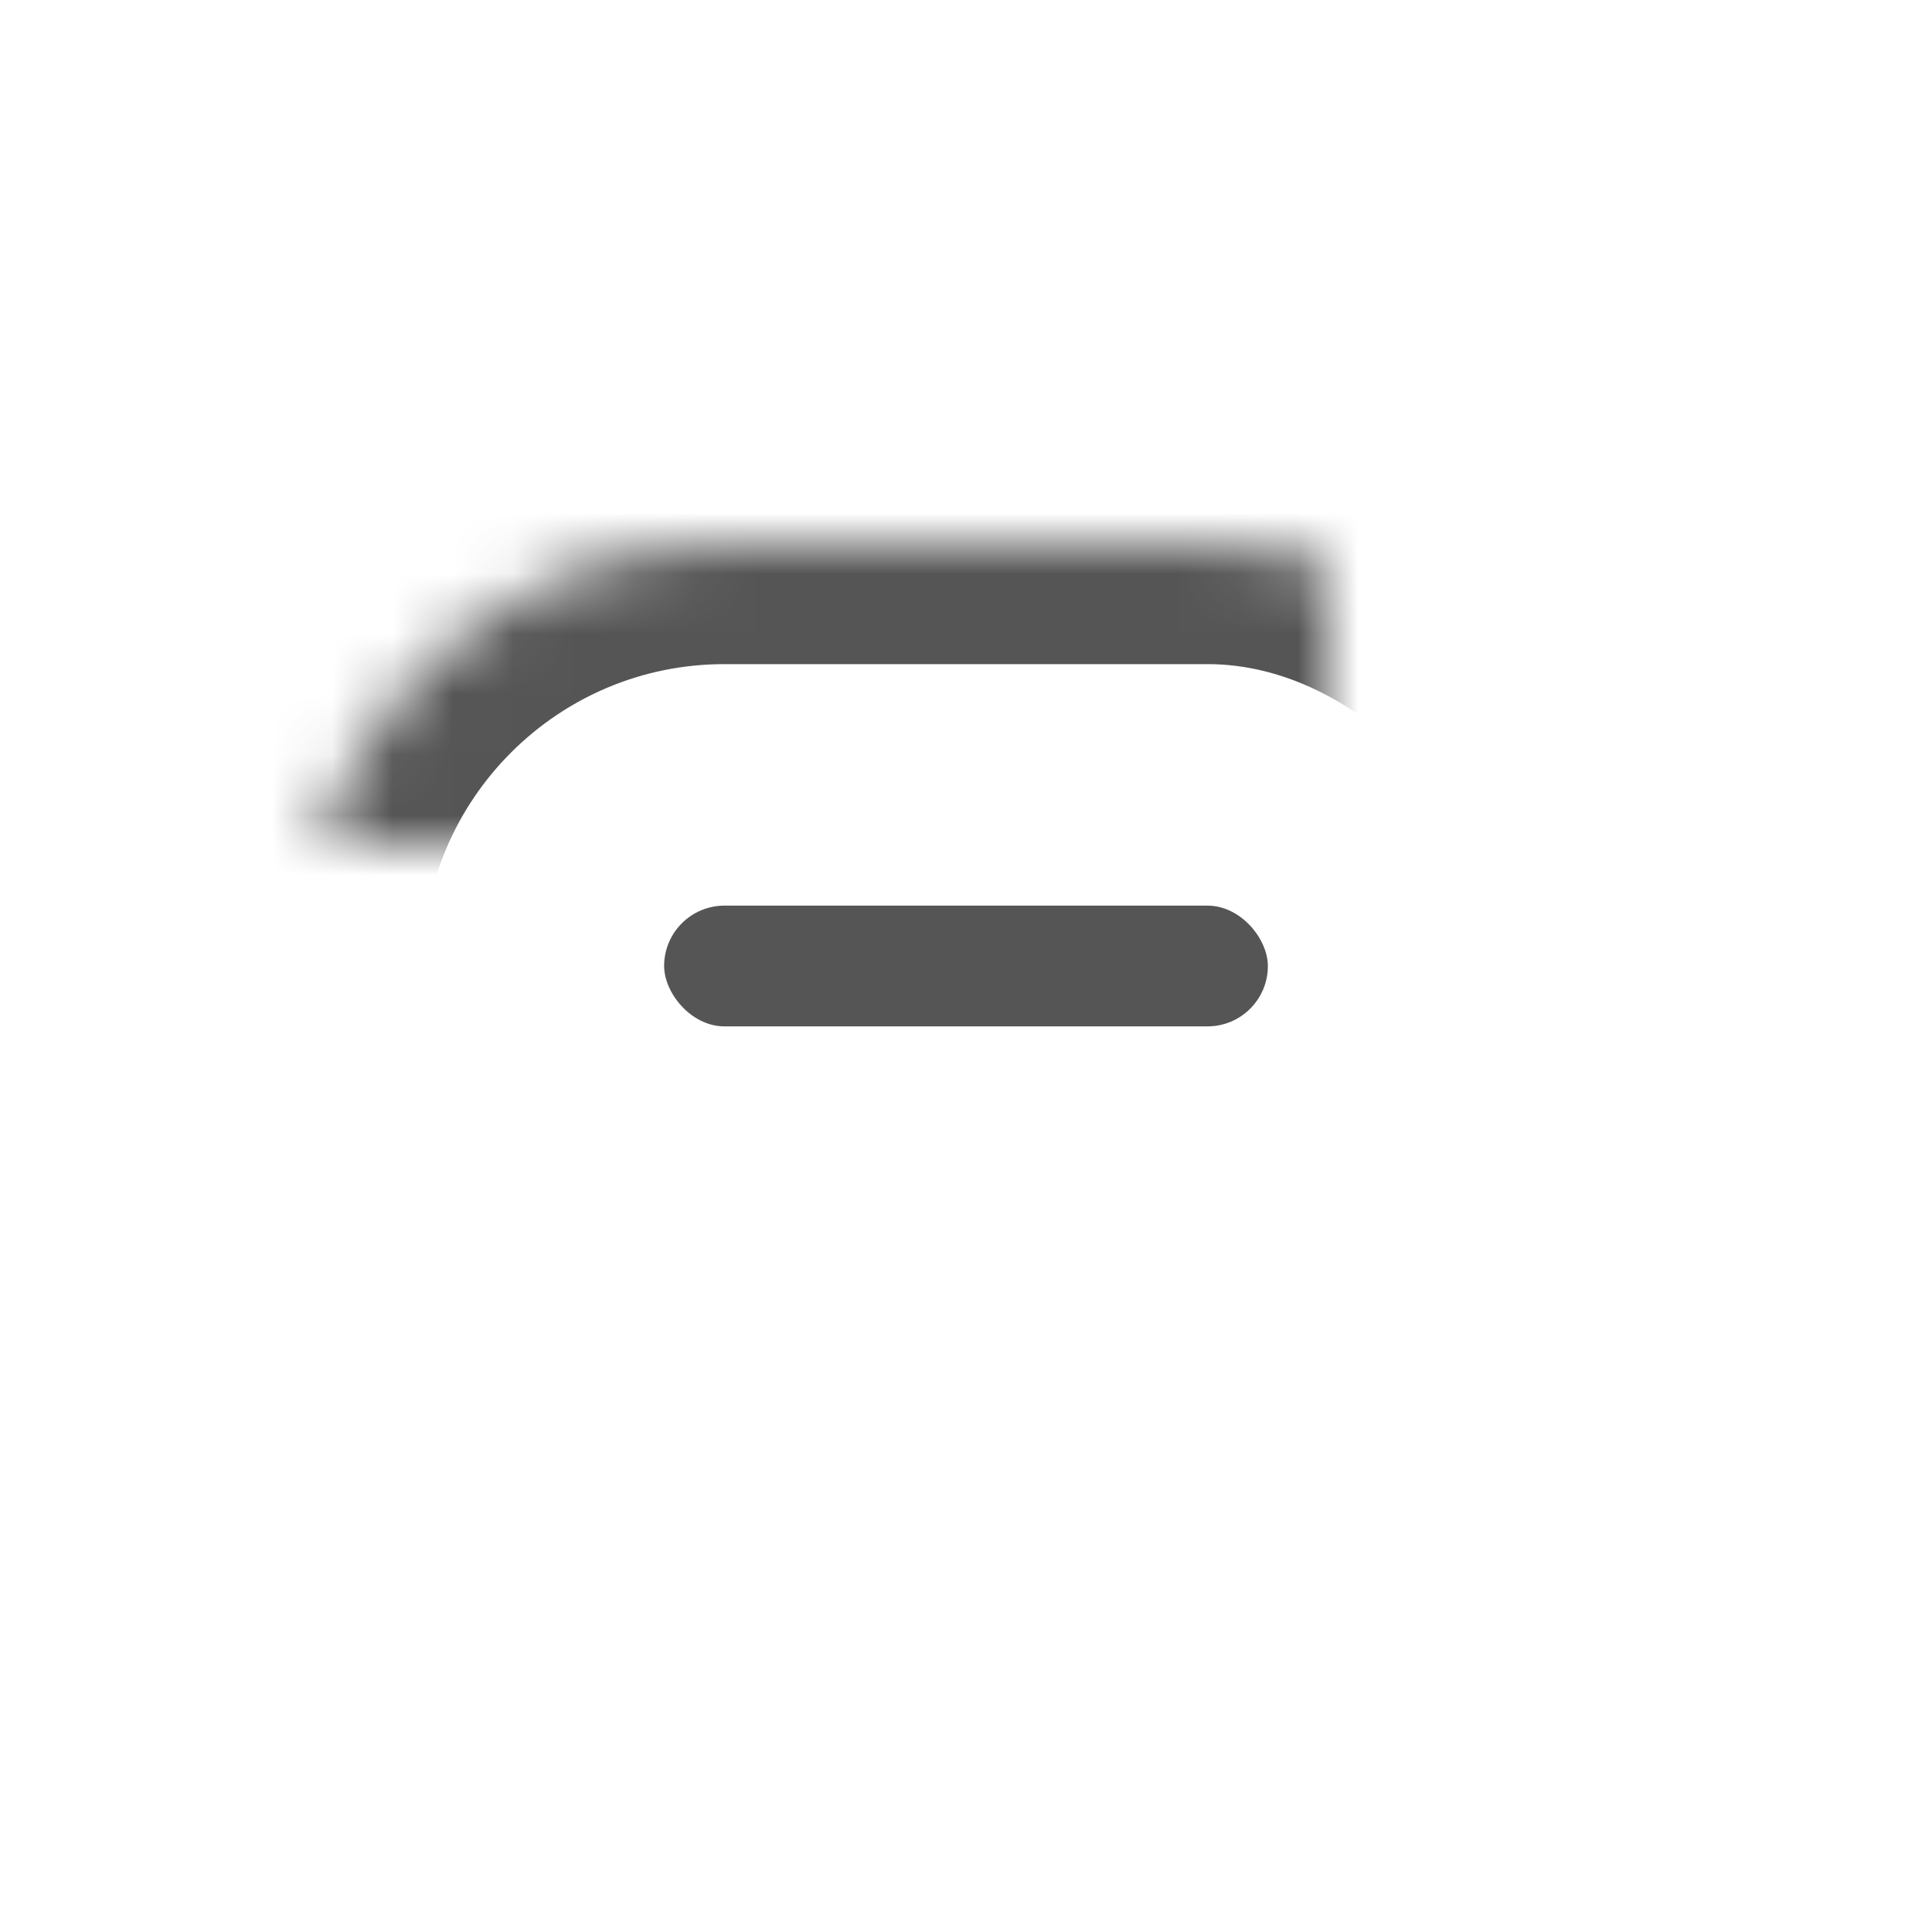 <?xml version="1.0" encoding="UTF-8" standalone="no"?>
<svg width="32px" height="32px" viewBox="0 0 32 32" version="1.1" xmlns="http://www.w3.org/2000/svg" xmlns:xlink="http://www.w3.org/1999/xlink">
    <!-- Generator: Sketch 3.8.3 (29802) - http://www.bohemiancoding.com/sketch -->
    <title>32</title>
    <desc>Created with Sketch.</desc>
    <defs>
        <rect id="path-1" x="5" y="9" width="22" height="14" rx="7"></rect>
        <mask id="mask-2" maskContentUnits="userSpaceOnUse" maskUnits="objectBoundingBox" x="0" y="0" width="22" height="14" fill="white">
            <use xlink:href="#path-1"></use>
        </mask>
    </defs>
    <g id="Page-1" stroke="none" stroke-width="1" fill="none" fill-rule="evenodd">
        <g id="07-Button" transform="translate(-155, -346)">
            <g id="Button-32x32" transform="translate(155, 346)">
                <use id="Rectangle-189" stroke="#555555" mask="url(#mask-2)" stroke-width="4" xlink:href="#path-1"></use>
                <rect id="Rectangle-190" fill="#555555" x="11" y="15" width="10" height="2" rx="1"></rect>
            </g>
        </g>
    </g>
</svg>